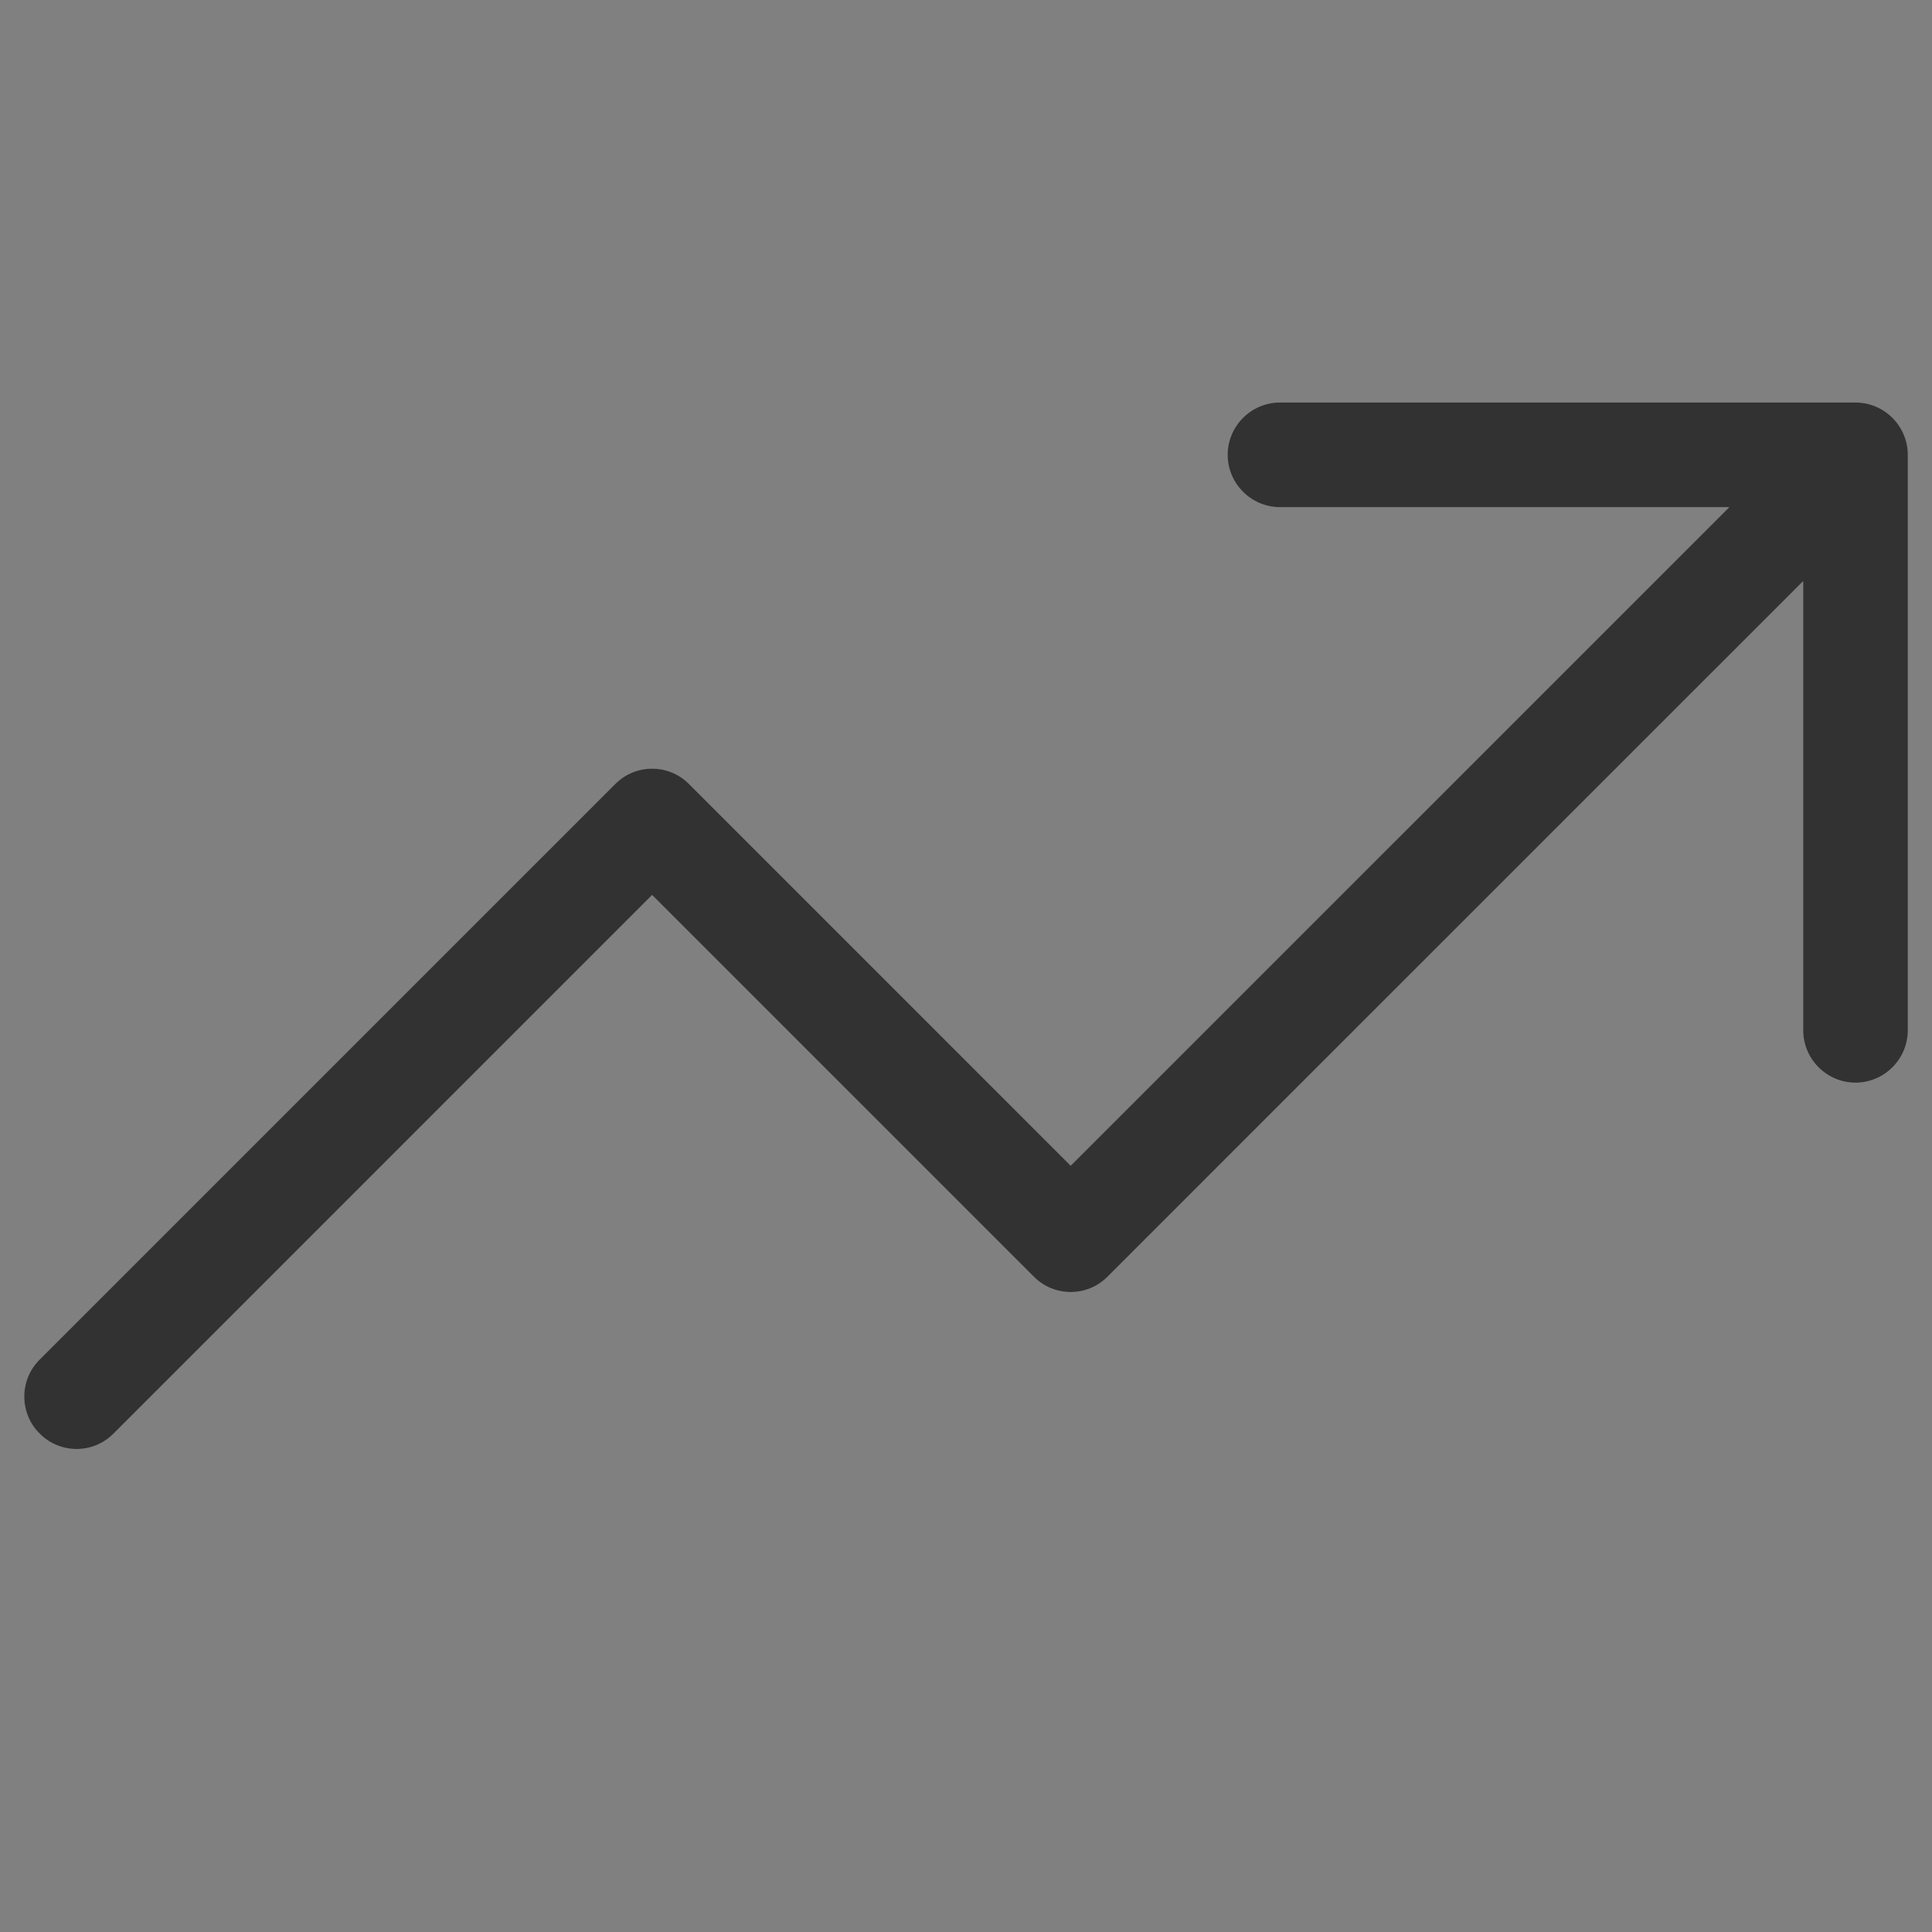 <svg width="60" height="60" viewBox="0 0 60 60" fill="none" xmlns="http://www.w3.org/2000/svg">
<rect x="0" y="0" width="60" height="60" fill="#808080" stroke="none"/>
<path d="M38.126 14.125C38.126 13.231 38.857 12.5 39.751 12.5H57.624C58.518 12.5 59.249 13.231 59.249 14.125V31.998C59.249 32.892 58.518 33.623 57.624 33.623C56.731 33.623 56 32.892 56 31.998V18.045L34.399 39.645C33.769 40.285 32.733 40.285 32.104 39.645L20.252 27.794L3.527 44.52C2.894 45.16 1.865 45.16 1.23 44.52C0.595 43.891 0.595 42.855 1.23 42.225L19.105 24.351C19.735 23.712 20.77 23.712 21.4 24.351L33.251 36.203L53.705 15.75H39.751C38.857 15.75 38.126 15.019 38.126 14.125Z" fill="white" fill-opacity="0.2"/>
<path d="M38.126 14.125C38.126 13.231 38.857 12.5 39.751 12.5H57.624C58.518 12.5 59.249 13.231 59.249 14.125V31.998C59.249 32.892 58.518 33.623 57.624 33.623C56.731 33.623 56 32.892 56 31.998V18.045L34.399 39.645C33.769 40.285 32.733 40.285 32.104 39.645L20.252 27.794L3.527 44.52C2.894 45.16 1.865 45.16 1.23 44.52C0.595 43.891 0.595 42.855 1.23 42.225L19.105 24.351C19.735 23.712 20.77 23.712 21.4 24.351L33.251 36.203L53.705 15.75H39.751C38.857 15.75 38.126 15.019 38.126 14.125Z" fill="#323232"/>
</svg>
